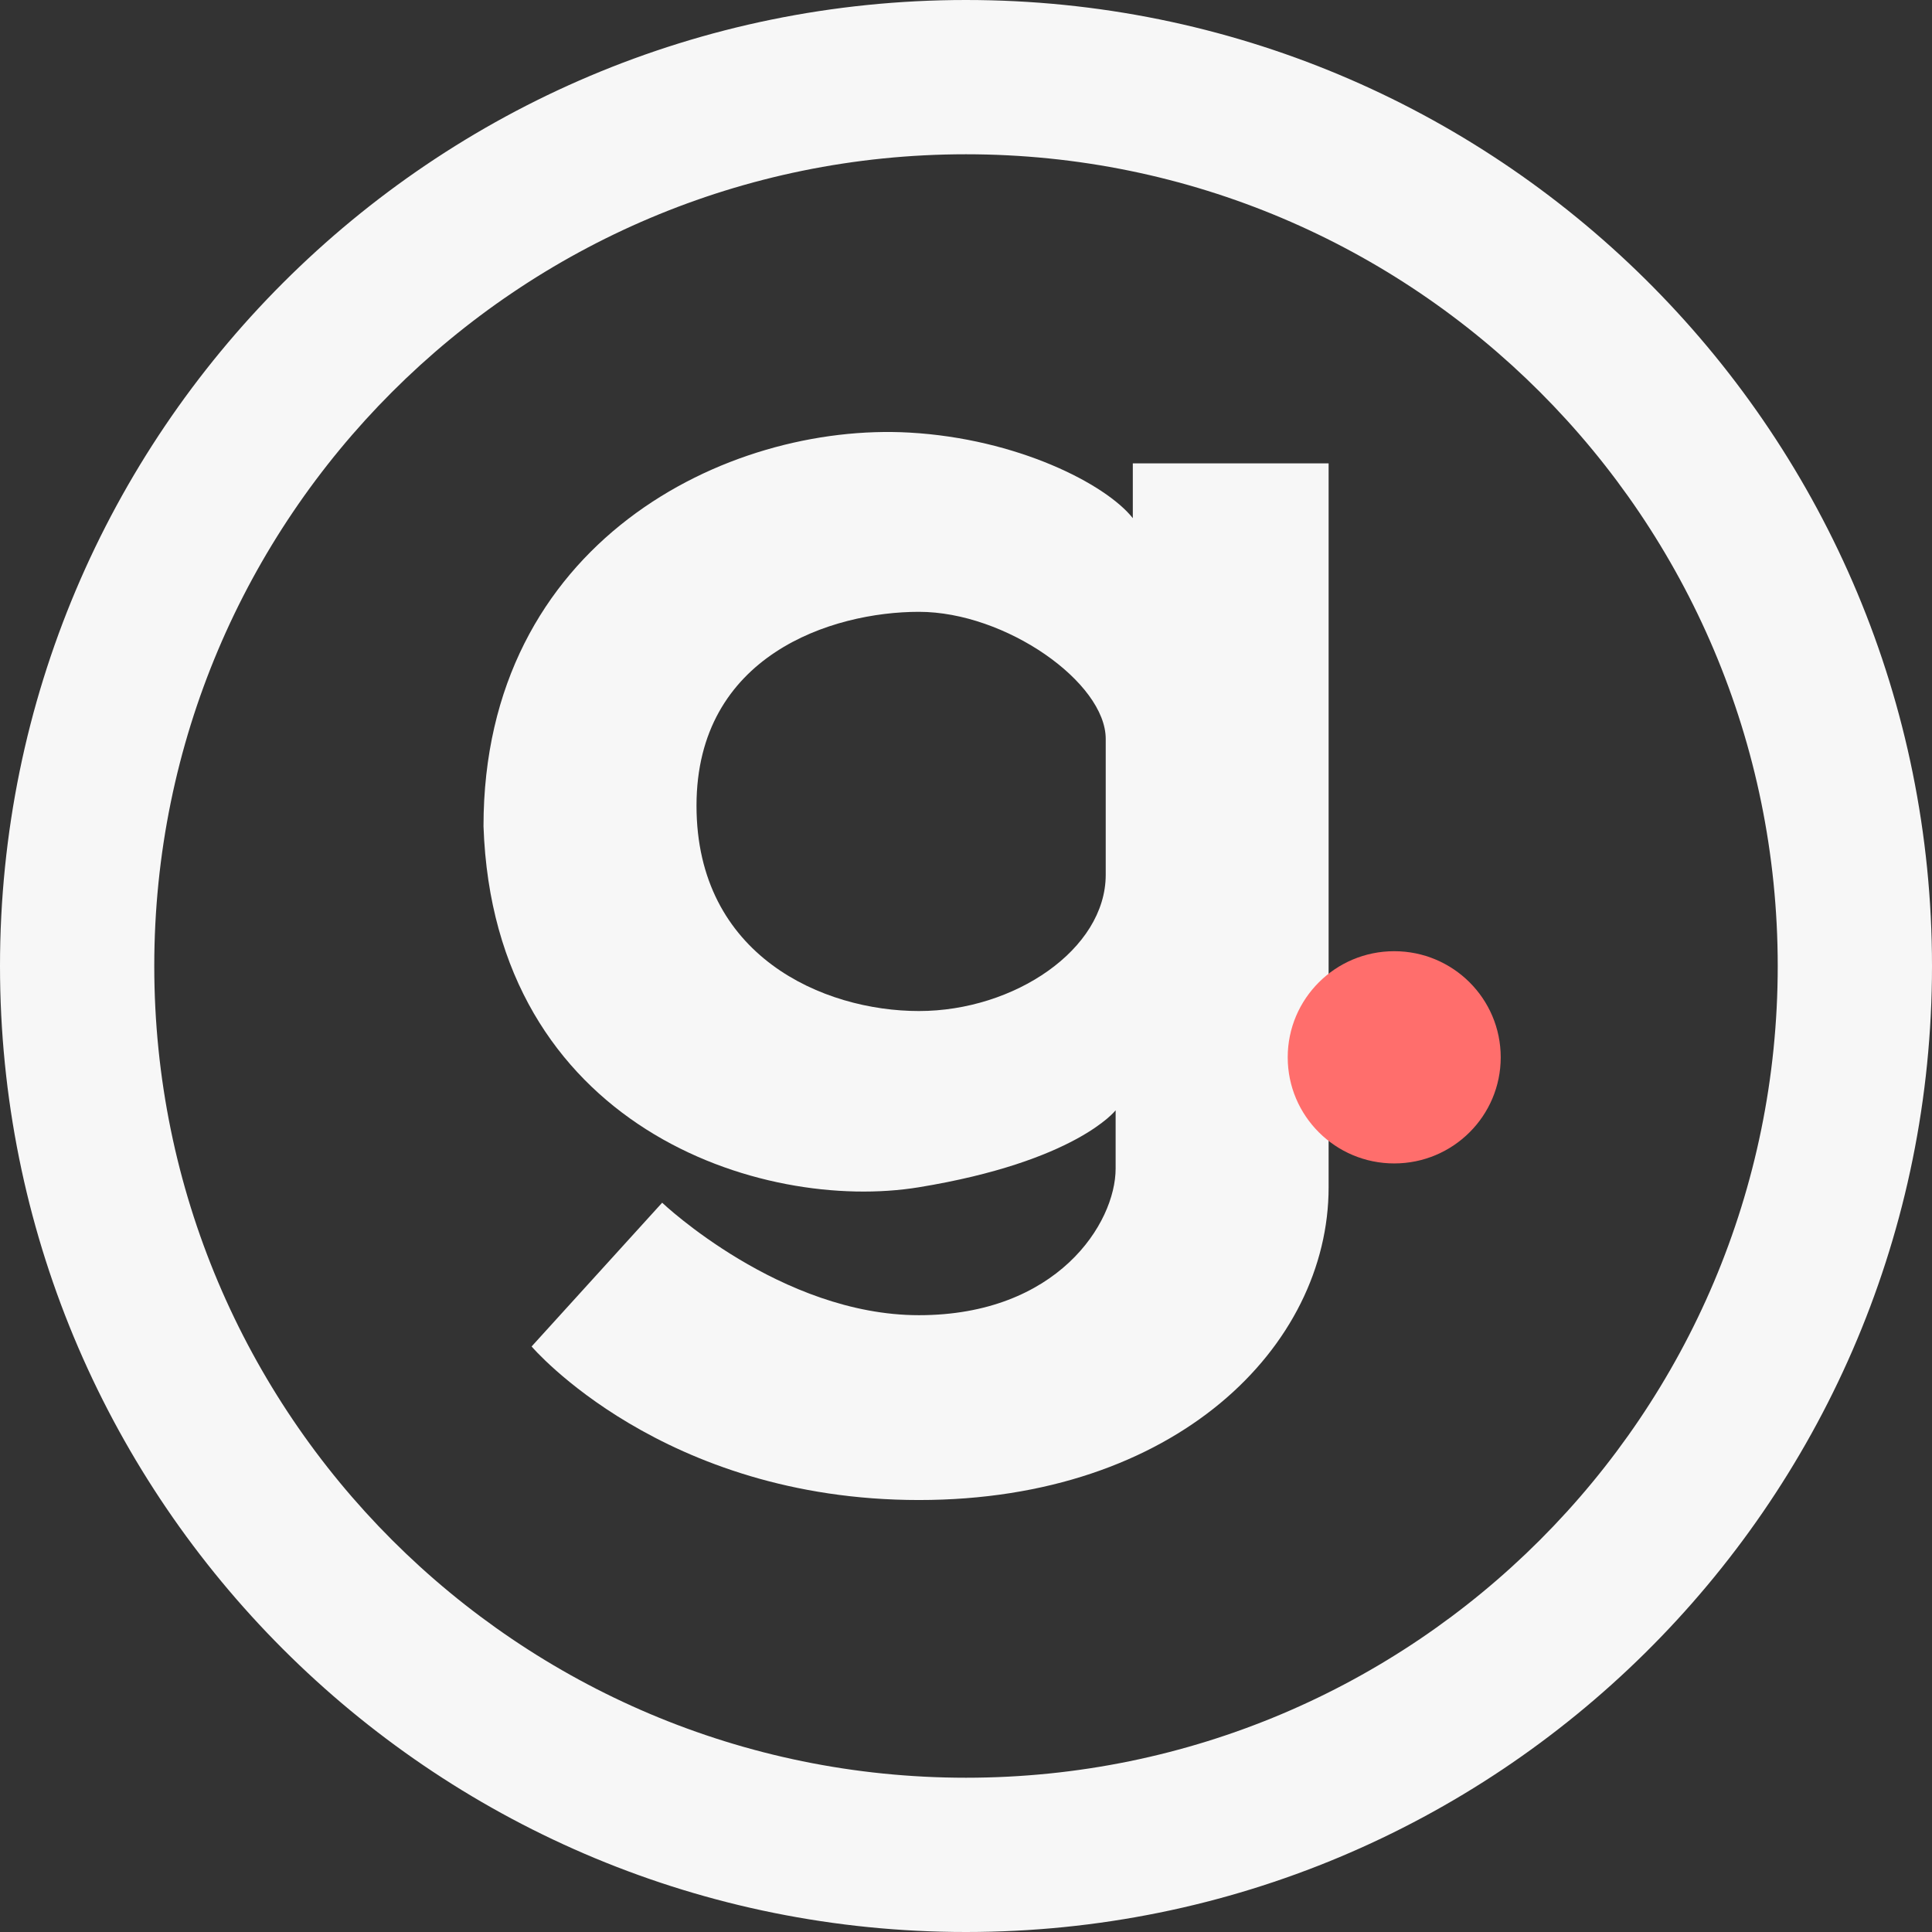 <svg width="100" height="100" viewBox="0 0 100 100" fill="none" xmlns="http://www.w3.org/2000/svg">
<rect x="0" y="0" width="100" height="100" fill="#333333" stroke="none"/>
<path fill-rule="evenodd" clip-rule="evenodd" d="M25.026 42.765C25.026 28.06 37.628 21.859 47.076 22.391C52.641 22.704 57.232 25.048 58.634 26.82V23.985H68.769C68.769 23.985 68.769 53.211 68.769 61.452C68.769 69.693 60.853 77.641 47.563 77.641C34.273 77.641 27.516 69.693 27.516 69.693L34.273 62.252C34.286 62.265 40.412 68.074 47.563 68.074C54.722 68.074 57.745 63.316 57.745 60.481V57.469C57.738 57.477 55.684 60.123 47.563 61.452C39.43 62.784 25.56 58.355 25.026 42.765ZM47.563 31.668C43.072 31.668 36.051 33.906 36.051 41.702C36.051 49.497 42.63 52.331 47.563 52.331C52.496 52.331 57.232 49.142 57.232 45.278V38.246C57.232 35.324 52.054 31.668 47.563 31.668Z" fill="#F7F7F7"/>
<path fill-rule="evenodd" clip-rule="evenodd" d="M50.647 0.004C77.963 0.35 100 22.602 100 50L99.996 50.646C99.65 77.963 77.399 100 50 100L49.353 99.996C22.252 99.653 0.347 77.747 0.004 50.646L0 50C0 22.386 22.386 1.18675e-06 50 0L50.647 0.004ZM50 7.985C26.796 7.985 7.985 26.796 7.985 50C7.985 73.204 26.796 92.015 50 92.015C73.204 92.015 92.015 73.204 92.015 50C92.015 26.796 73.204 7.985 50 7.985Z" fill="#F7F7F7"/>
<path d="M77.677 54.727C77.677 57.76 75.209 60.219 72.165 60.219C69.12 60.219 66.652 57.76 66.652 54.727C66.652 51.693 69.12 49.234 72.165 49.234C75.209 49.234 77.677 51.693 77.677 54.727Z" fill="#FF6E6C"/>
</svg>
